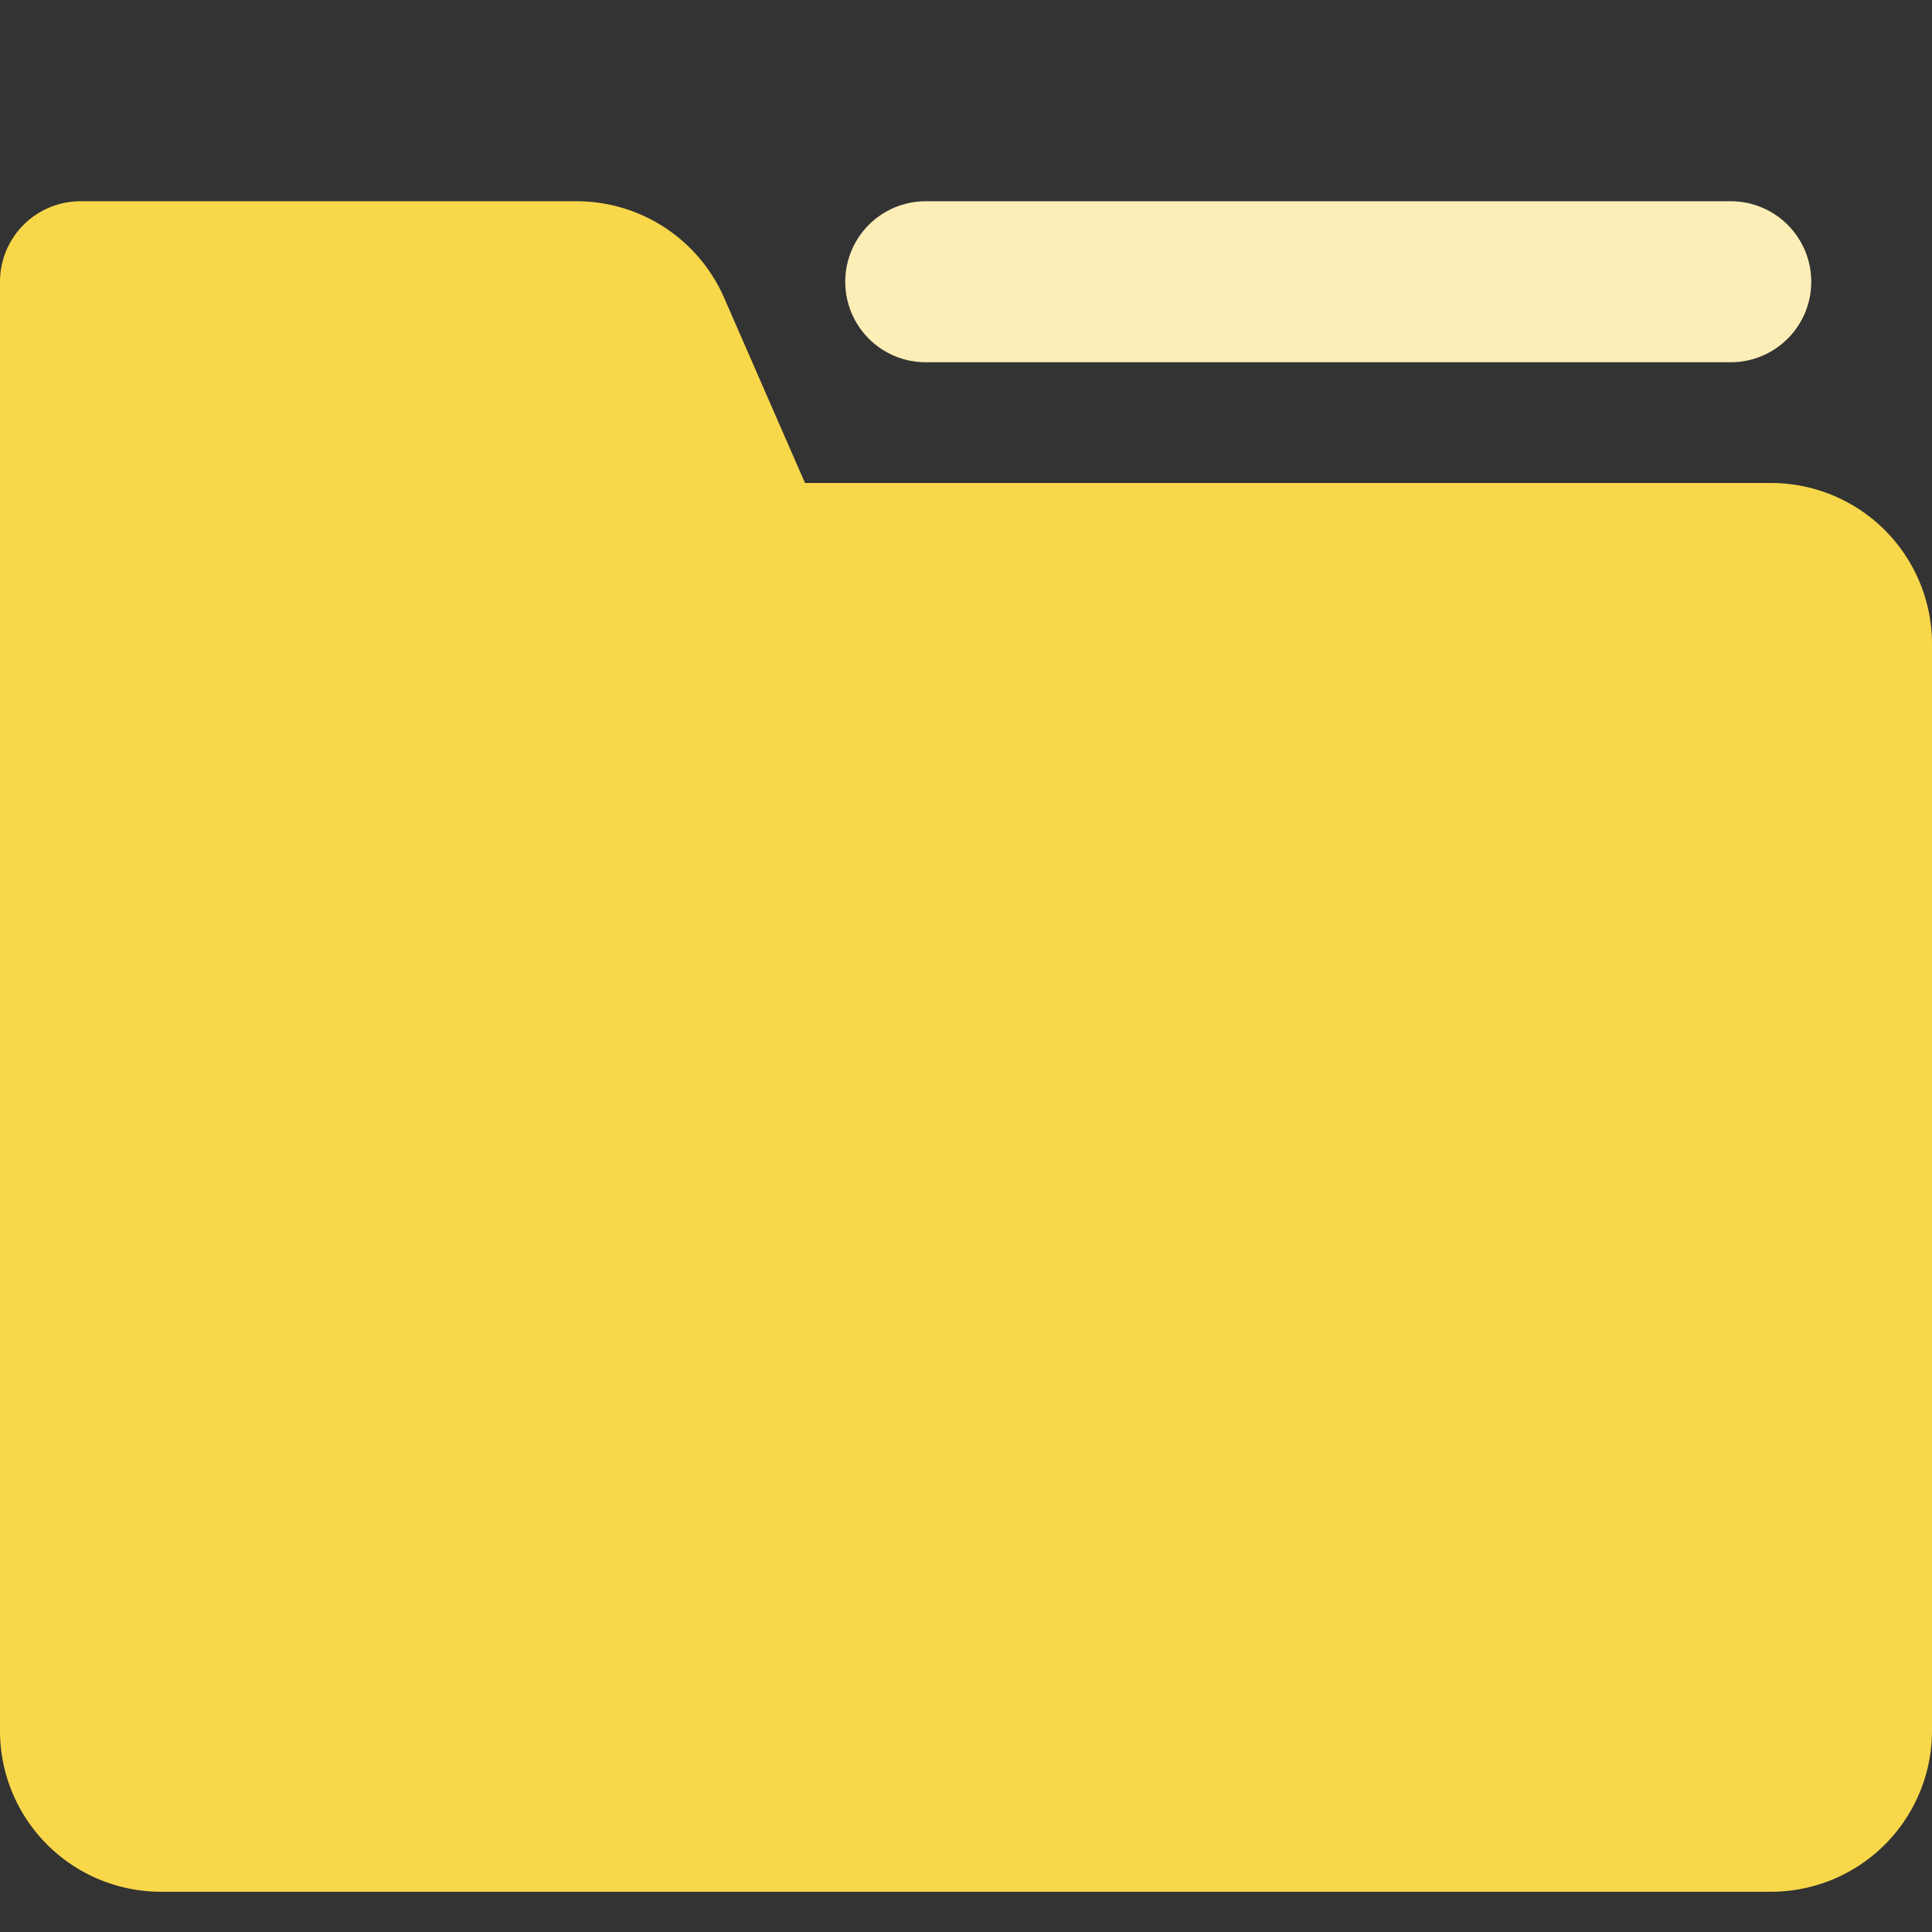 <?xml version="1.0" encoding="utf-8"?><!-- Скачано с сайта svg4.ru / Downloaded from svg4.ru -->
<svg width="800px" height="800px" viewBox="0 0 48 48" xmlns="http://www.w3.org/2000/svg"><rect x="0" y="0" width="48" height="48" fill="#333333" stroke="none"/><title>70 Basic icons by Xicons.co</title><path d="M43,9H23a2,2,0,0,1,0-4H43A2,2,0,0,1,43,9Z" fill="#fceeb6"/><path d="M20,12L18,7.42A4,4,0,0,0,14.36,5H2A2,2,0,0,0,0,7V43a4,4,0,0,0,4,4H44a4,4,0,0,0,4-4V16a4,4,0,0,0-4-4H20Z" fill="#f9d74a"/></svg>